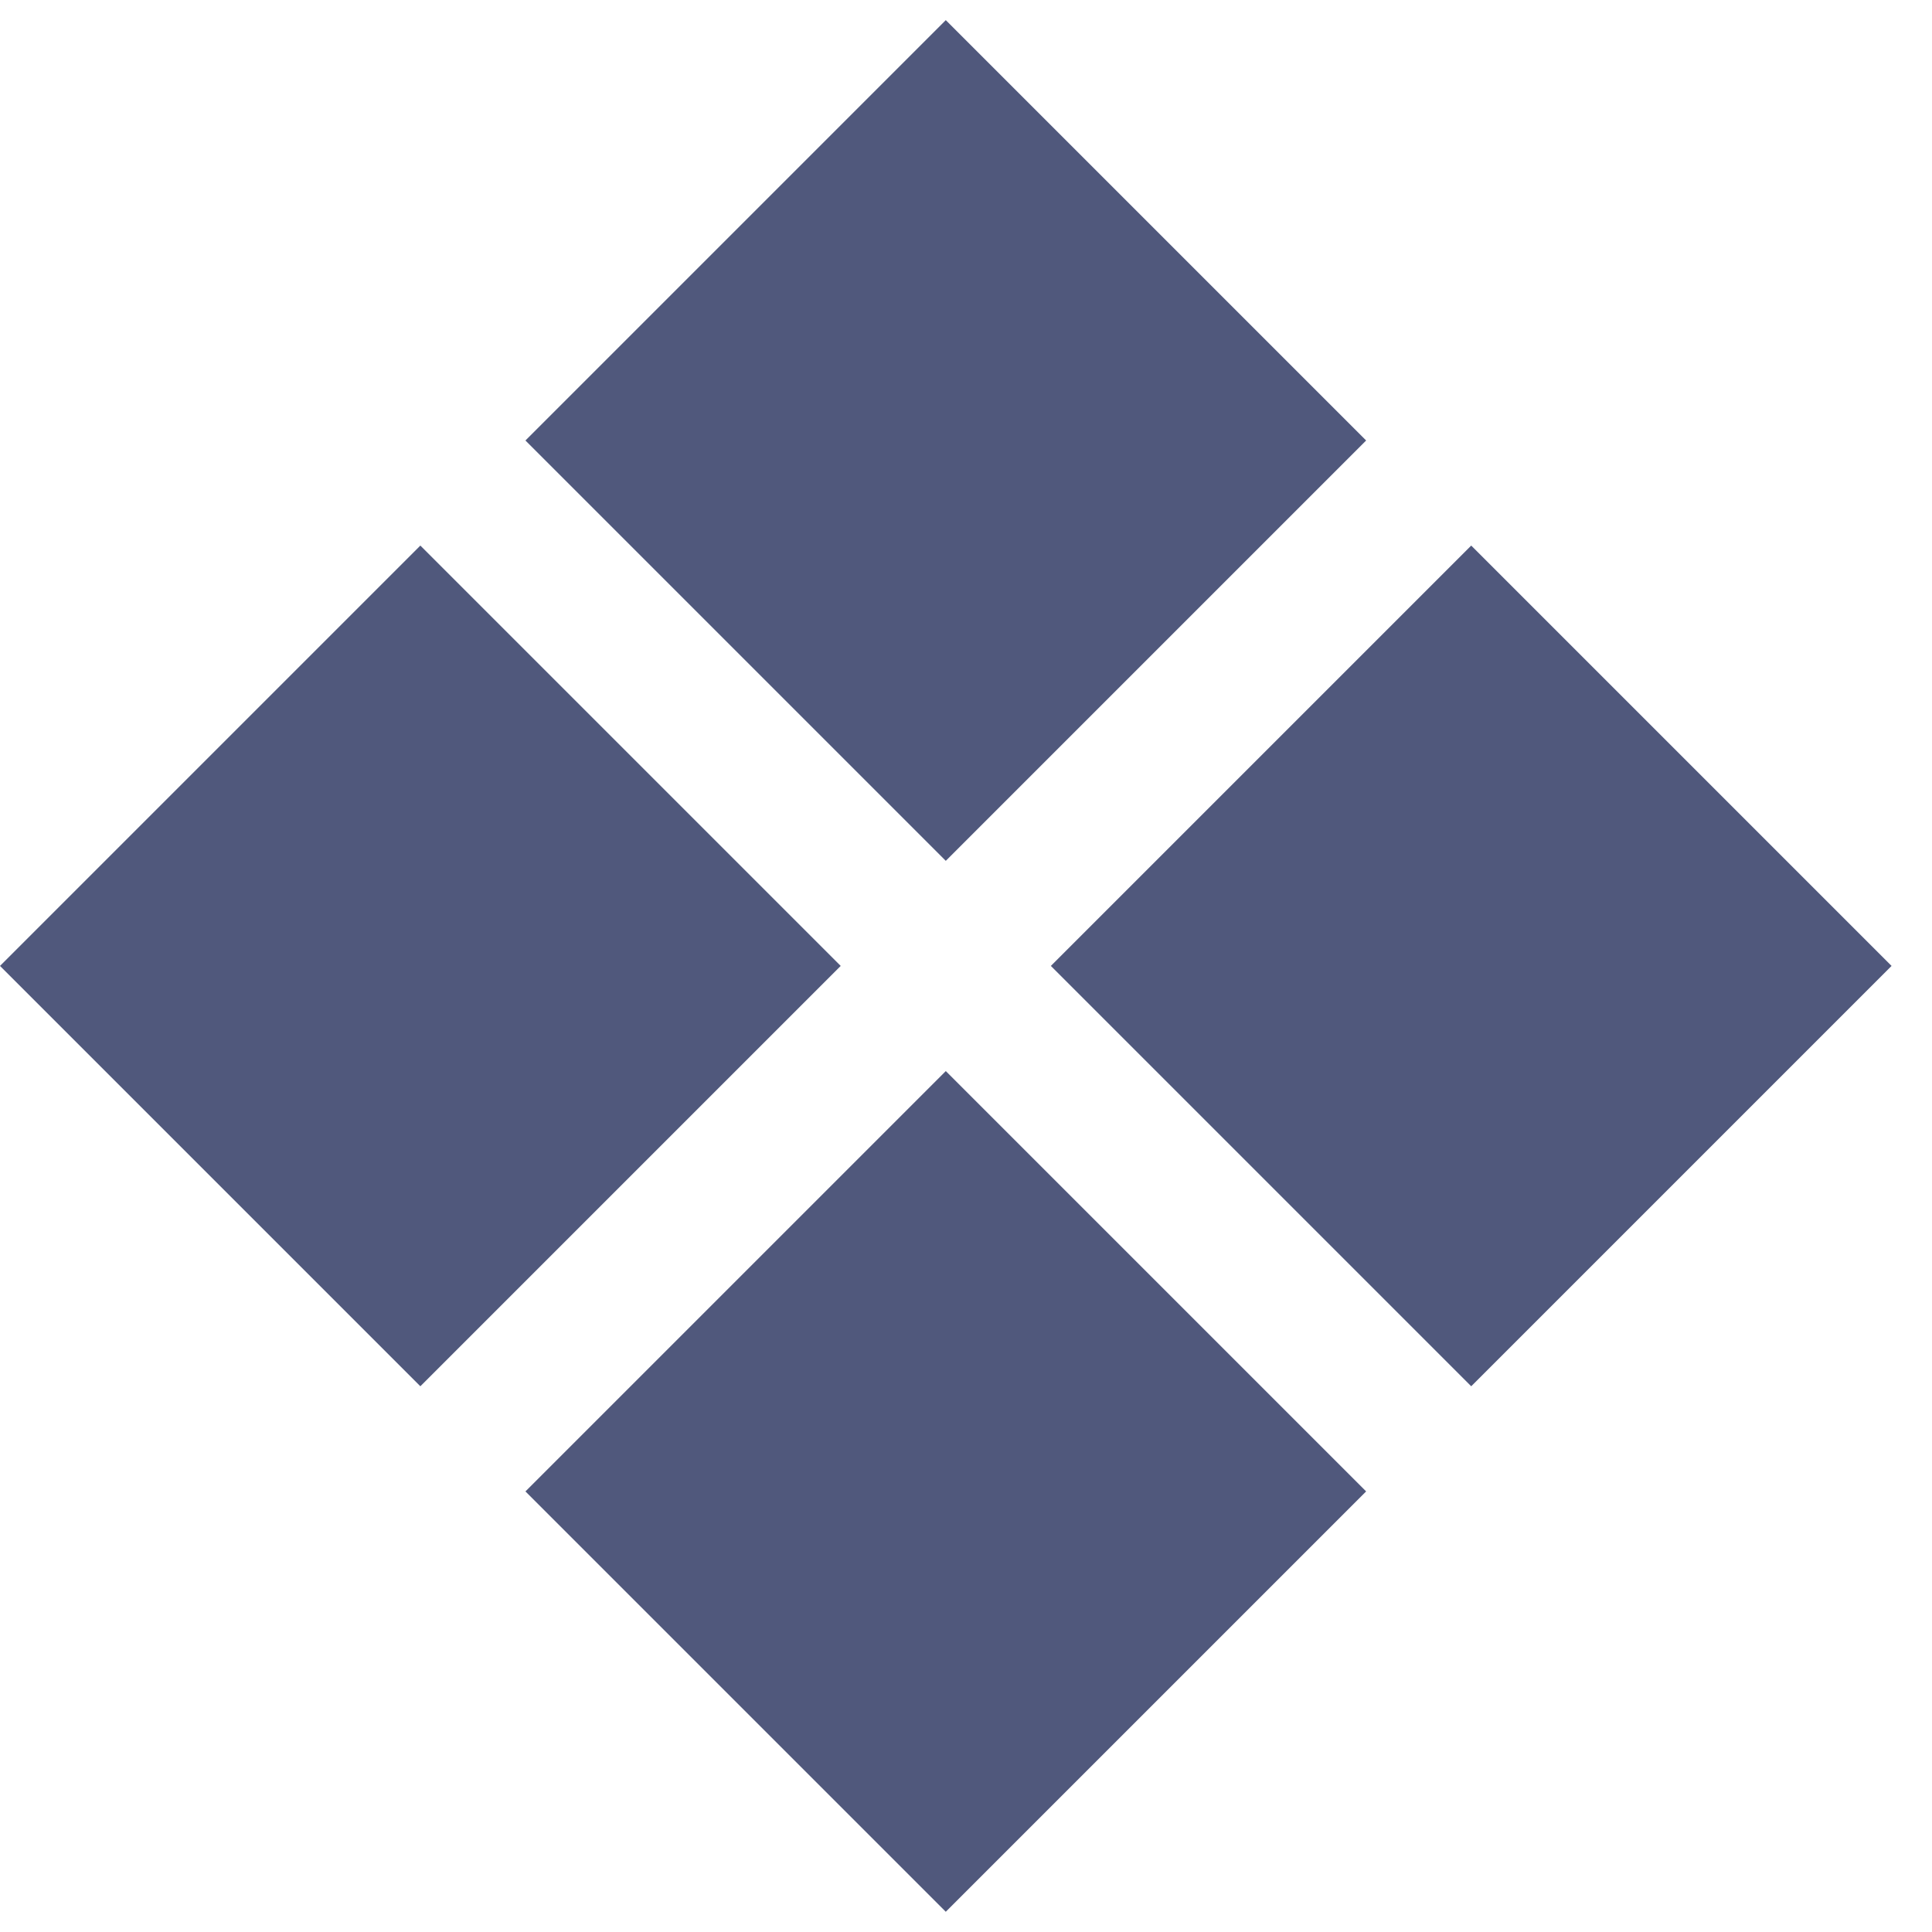 <svg xmlns="http://www.w3.org/2000/svg" width="26" height="26" viewBox="0 0 26 26" fill="none"><rect x="19.799" y="7.342" width="8" height="8" transform="rotate(45 19.799 7.342)" fill="#50587C"></rect><rect x="12.728" y="0.271" width="8" height="8" transform="rotate(45 12.728 0.271)" fill="#50587C"></rect><rect x="12.728" y="14.414" width="8" height="8" transform="rotate(45 12.728 14.414)" fill="#50587C"></rect><rect x="5.657" y="7.342" width="8" height="8" transform="rotate(45 5.657 7.342)" fill="#50587C"></rect></svg>
